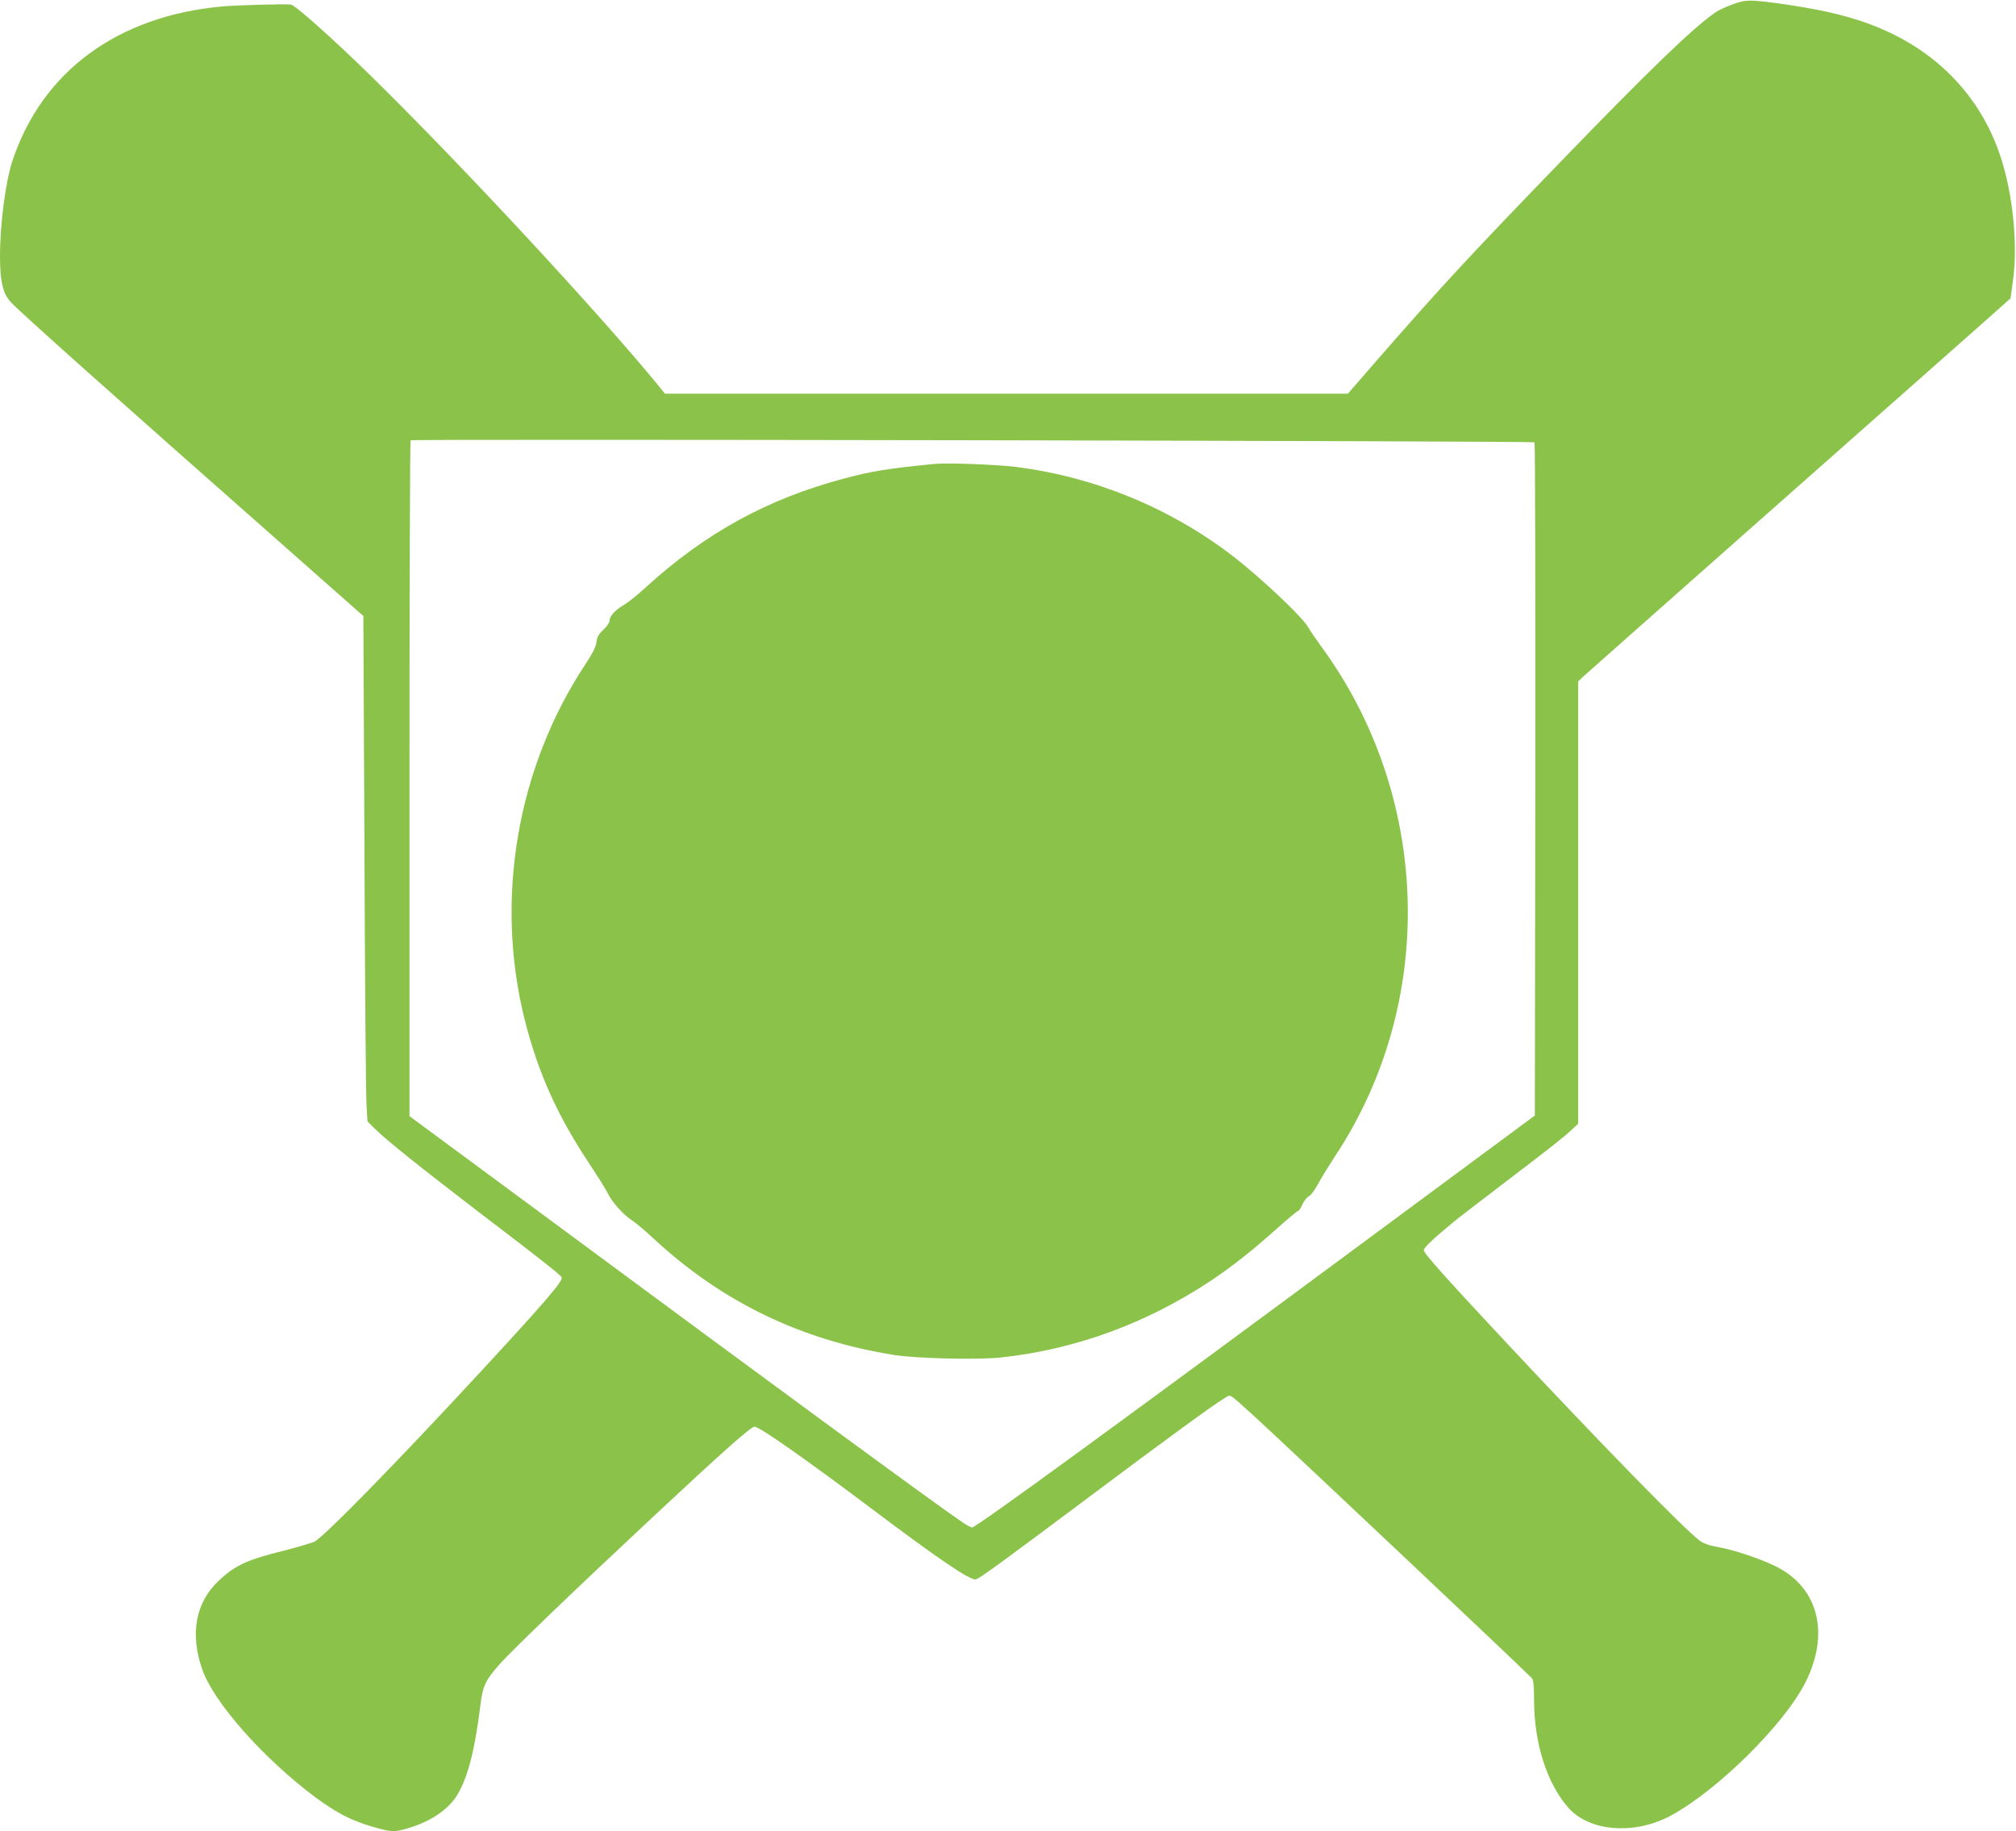 <?xml version="1.0" standalone="no"?>
<!DOCTYPE svg PUBLIC "-//W3C//DTD SVG 20010904//EN"
 "http://www.w3.org/TR/2001/REC-SVG-20010904/DTD/svg10.dtd">
<svg version="1.0" xmlns="http://www.w3.org/2000/svg"
 width="1280pt" height="1163pt" viewBox="0 0 1280 1163"
 preserveAspectRatio="xMidYMid meet">
<g transform="translate(0,1163) scale(0.1,-0.1)"
fill="#8bc34a" stroke="none">
<path d="M11000 11602 c-42 -15 -91 -38 -110 -52 -142 -98 -420 -366 -984
-950 -573 -593 -734 -766 -1150 -1242 l-198 -228 -2168 0 -2168 0 -38 47
c-378 462 -1247 1400 -1825 1967 -243 238 -485 454 -512 457 -42 5 -350 -4
-437 -12 -664 -61 -1140 -411 -1330 -977 -44 -131 -80 -405 -80 -606 0 -163
18 -241 69 -295 63 -68 618 -563 1792 -1599 l446 -394 7 -1496 c3 -823 9
-1546 13 -1605 l6 -108 46 -46 c76 -75 285 -242 671 -538 377 -287 505 -388
516 -406 12 -20 -94 -145 -495 -579 -556 -602 -1018 -1074 -1076 -1101 -22 -9
-103 -33 -180 -53 -248 -61 -321 -95 -427 -195 -146 -137 -183 -336 -104 -562
72 -208 383 -560 711 -807 135 -101 236 -154 366 -191 126 -37 141 -37 233
-10 144 43 257 121 312 215 66 112 110 287 144 564 15 123 32 160 119 258 78
89 486 481 996 957 439 410 603 555 626 555 31 0 323 -205 754 -529 412 -310
605 -441 648 -441 19 0 138 87 717 520 491 368 797 591 863 630 44 26 19 41
192 -115 197 -180 1738 -1634 1763 -1664 8 -10 12 -54 12 -136 0 -275 82 -531
218 -685 134 -152 420 -174 650 -50 298 161 721 580 855 846 156 310 83 600
-184 735 -102 51 -270 107 -373 125 -55 10 -90 22 -115 41 -97 72 -631 619
-1233 1263 -384 411 -518 561 -518 581 0 16 59 72 190 180 30 25 170 132 310
239 289 220 389 298 443 349 l37 35 0 1404 0 1405 34 32 c19 17 535 475 1147
1016 612 541 1215 1074 1339 1184 l225 200 14 100 c35 234 2 564 -79 806 -114
342 -354 613 -685 774 -182 89 -383 144 -678 187 -228 32 -250 32 -337 0z
m-1257 -2781 c4 -4 6 -967 5 -2141 l-3 -2134 -869 -643 c-1765 -1307 -2678
-1973 -2704 -1973 -7 0 -34 14 -60 32 -178 121 -1206 875 -2579 1891 l-933
689 0 2143 c0 1178 3 2145 7 2149 10 9 7125 -4 7136 -13z"/>
<path d="M5935 8684 c-296 -29 -402 -46 -580 -94 -482 -128 -880 -347 -1255
-690 -52 -48 -116 -99 -143 -114 -53 -32 -87 -69 -87 -99 0 -10 -17 -36 -39
-56 -30 -28 -40 -46 -44 -79 -4 -30 -24 -71 -70 -140 -434 -656 -577 -1490
-386 -2256 85 -337 206 -608 414 -921 51 -77 103 -160 115 -185 29 -58 99
-135 153 -170 23 -15 83 -65 132 -111 436 -406 940 -650 1535 -744 140 -22
523 -31 671 -16 472 50 928 216 1337 488 134 89 264 192 426 337 65 58 122
106 128 106 5 0 17 18 27 41 10 23 29 46 42 53 12 6 36 38 54 71 17 33 68 116
113 185 647 979 609 2286 -93 3240 -34 47 -69 99 -78 115 -31 61 -306 321
-484 457 -395 303 -877 501 -1374 563 -122 15 -435 27 -514 19z"/>
</g>
</svg>
